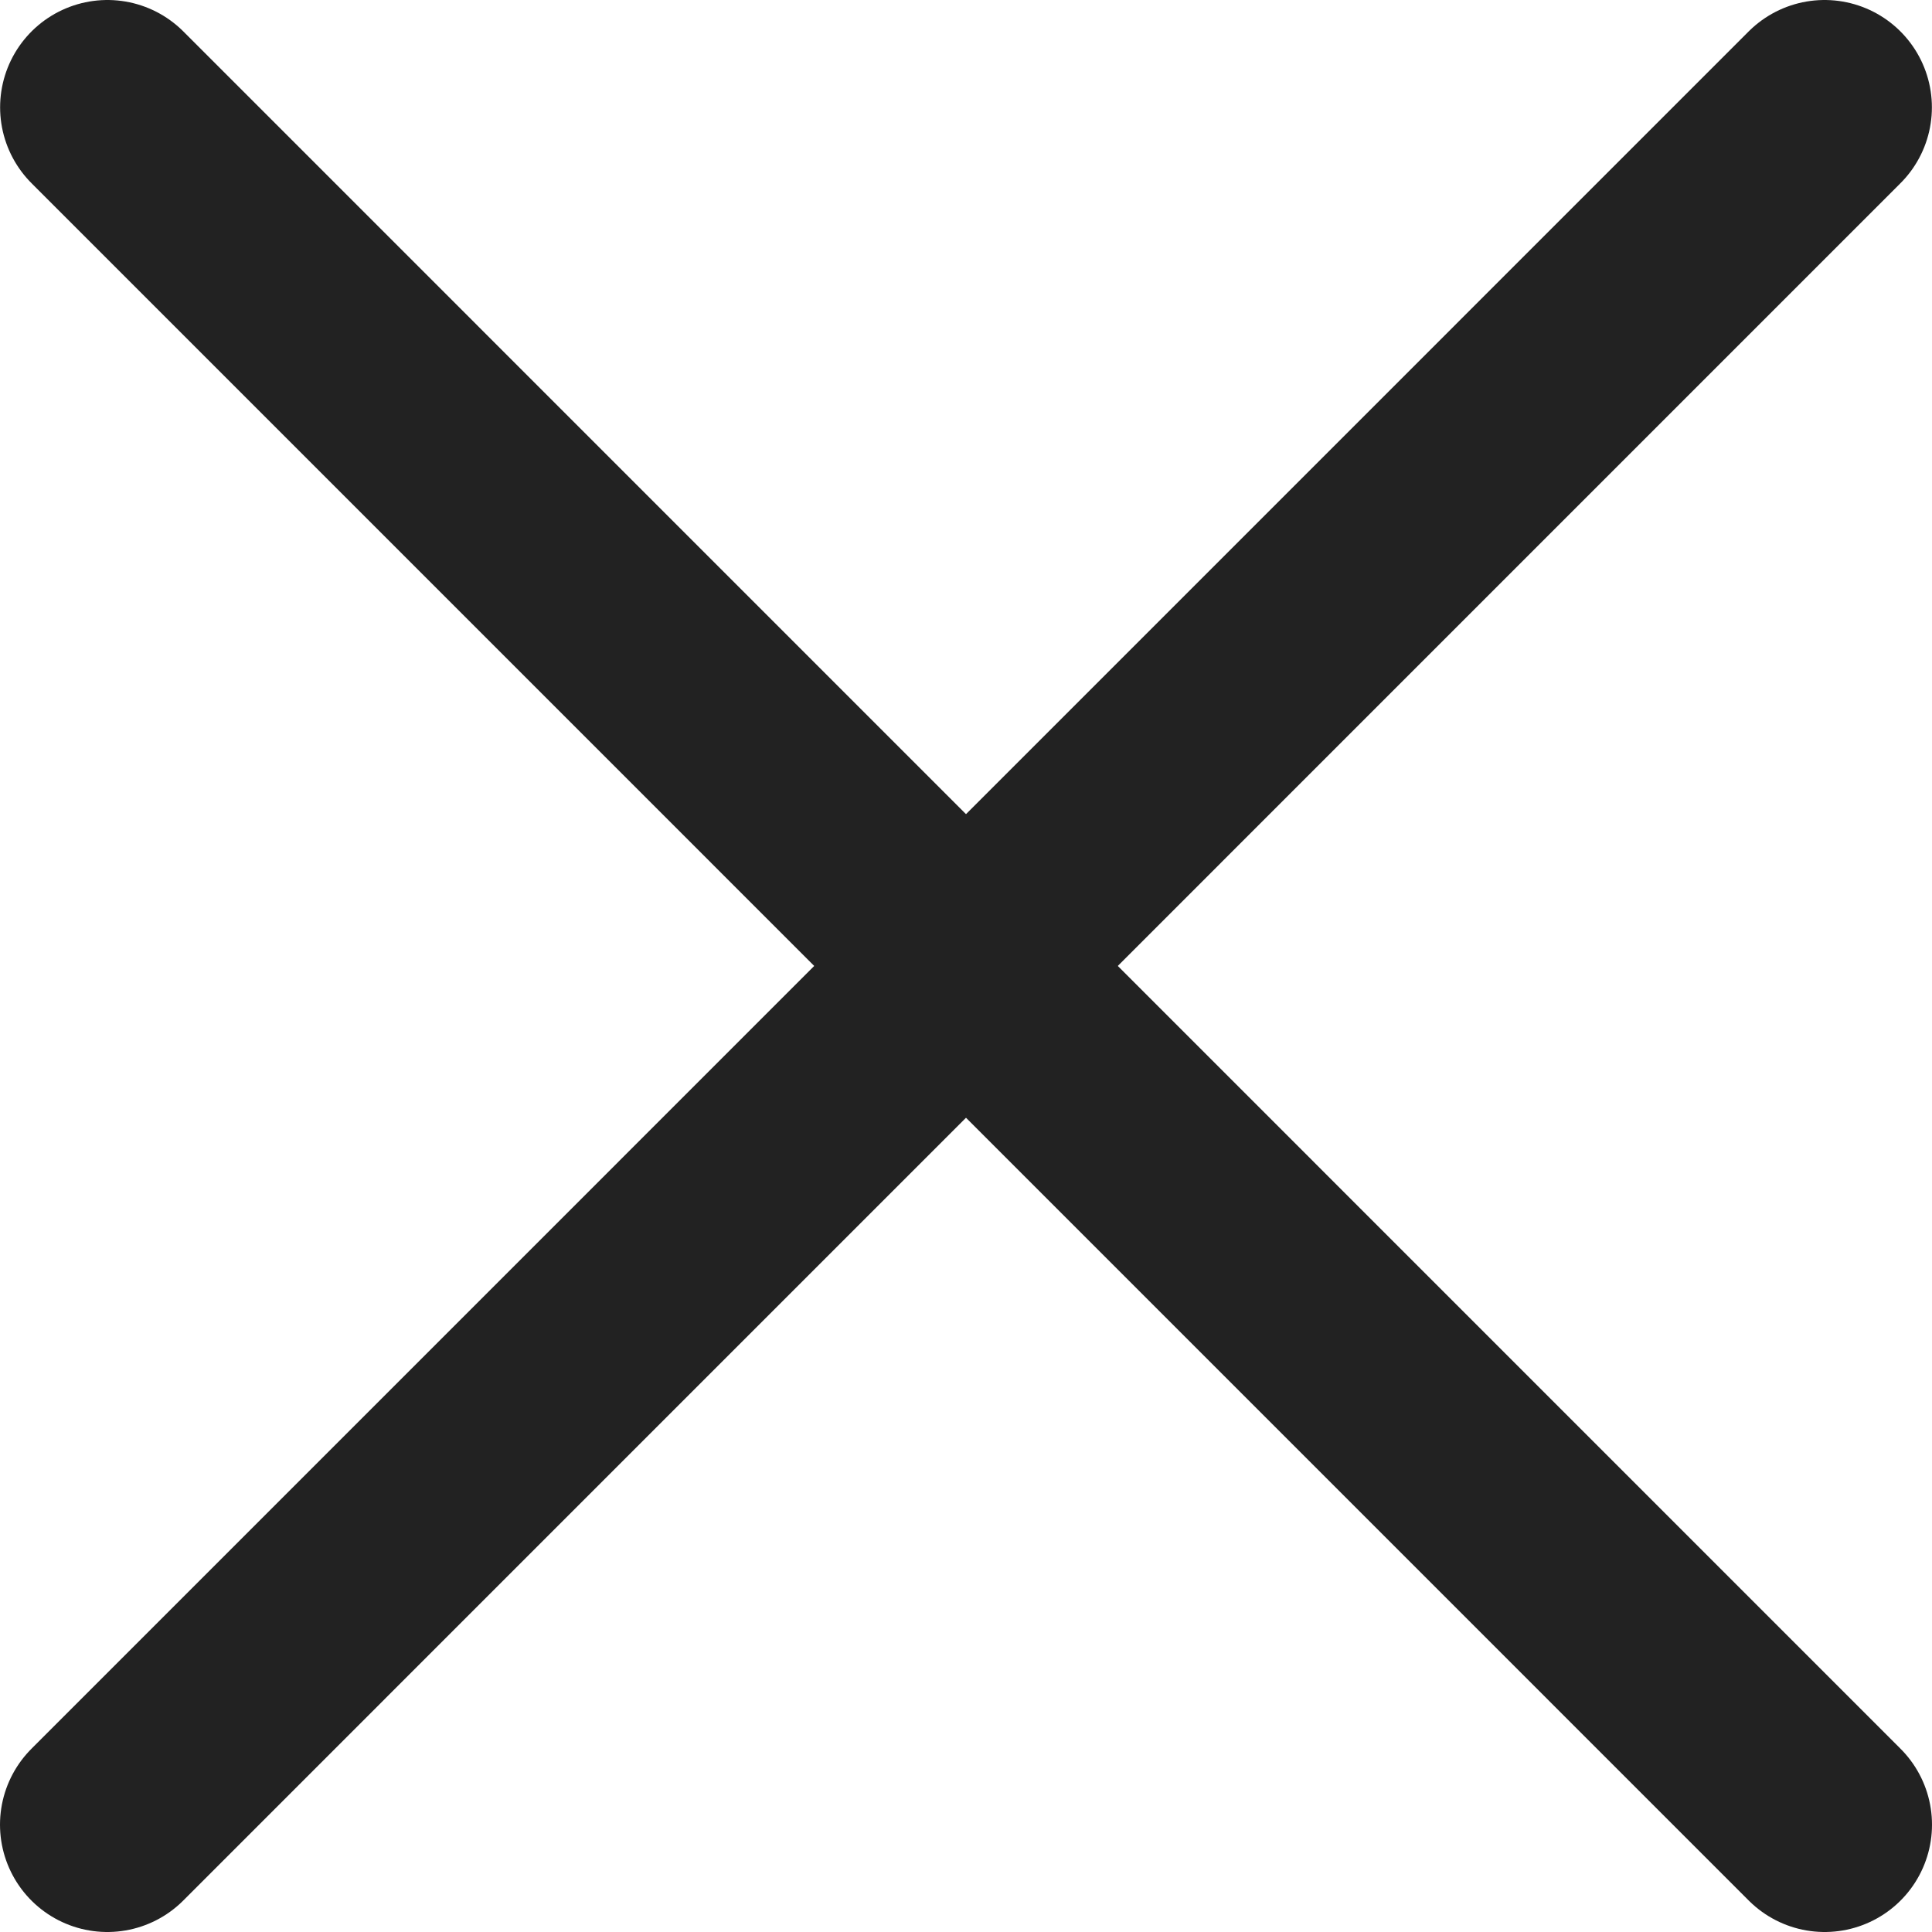 <svg width="18" height="18" viewBox="0 0 18 18" fill="none" xmlns="http://www.w3.org/2000/svg">
<path d="M16.999 1L1 17" stroke="#222222" stroke-width="2" stroke-linecap="round" stroke-linejoin="round"/>
<path d="M1.001 1L17 17" stroke="#222222" stroke-width="2" stroke-linecap="round" stroke-linejoin="round"/>
</svg>
